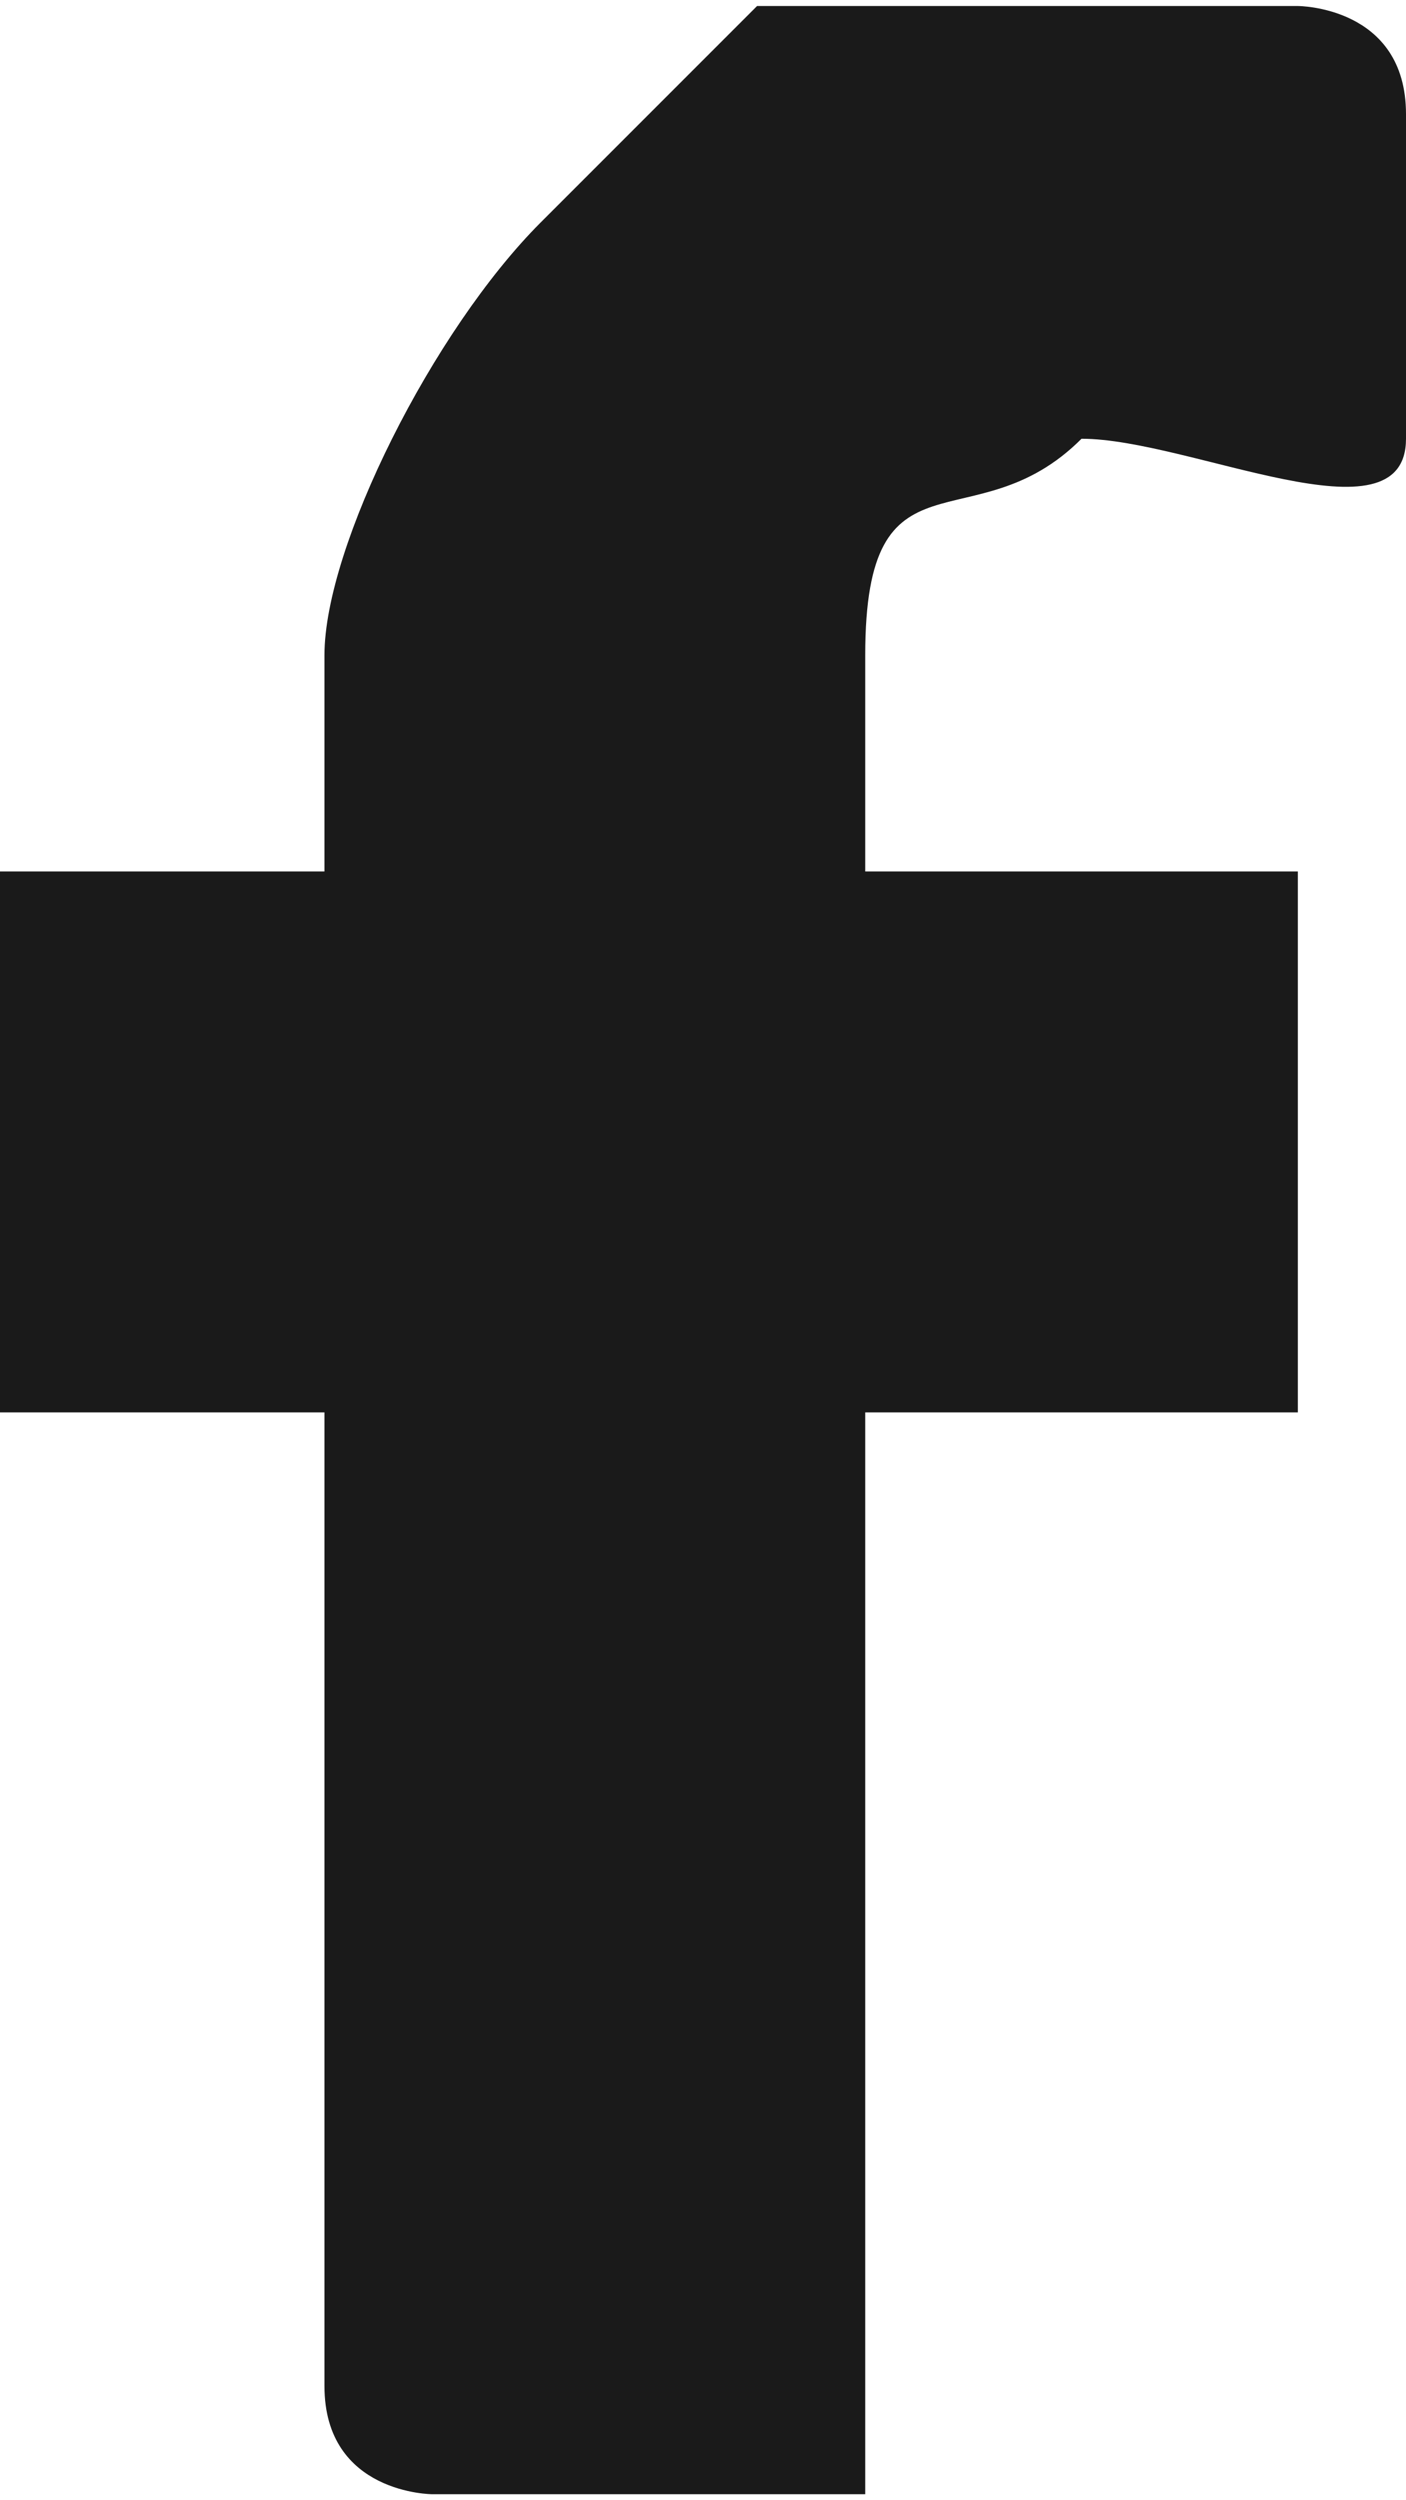 <?xml version="1.0" encoding="UTF-8"?>
<!DOCTYPE svg PUBLIC "-//W3C//DTD SVG 1.1//EN" "http://www.w3.org/Graphics/SVG/1.1/DTD/svg11.dtd">
<!-- Creator: CorelDRAW 2021 (64-Bit) -->
<svg xmlns="http://www.w3.org/2000/svg" xml:space="preserve" width="9px" height="16px" version="1.1" shape-rendering="geometricPrecision" text-rendering="geometricPrecision" image-rendering="optimizeQuality" fill-rule="evenodd" clip-rule="evenodd"
viewBox="0 0 130 230"
 xmlns:xlink="http://www.w3.org/1999/xlink"
 xmlns:xodm="http://www.corel.com/coreldraw/odm/2003">
 <g id="Layer_x0020_1">
  <path fill="#1A1A1A" d="M30 60l0 20 -30 0c0,0 0,10 0,10l0 30c0,10 0,10 0,10l30 0 0 90c0,10 10,10 10,10l40 0c0,0 0,0 0,-10l0 -90 40 0c0,0 0,0 0,-10l0 -30c0,0 0,-10 0,-10l-40 0 0 -20c0,-20 10,-10 20,-20 10,0 30,10 30,0l0 -30c0,-10 -10,-10 -10,-10l0 0 -30 0c-10,0 -10,0 -20,0 0,0 0,0 -10,10 0,0 0,0 0,0 0,0 -10,10 -10,10 -10,10 -20,30 -20,40z"/>
 </g>
</svg>

